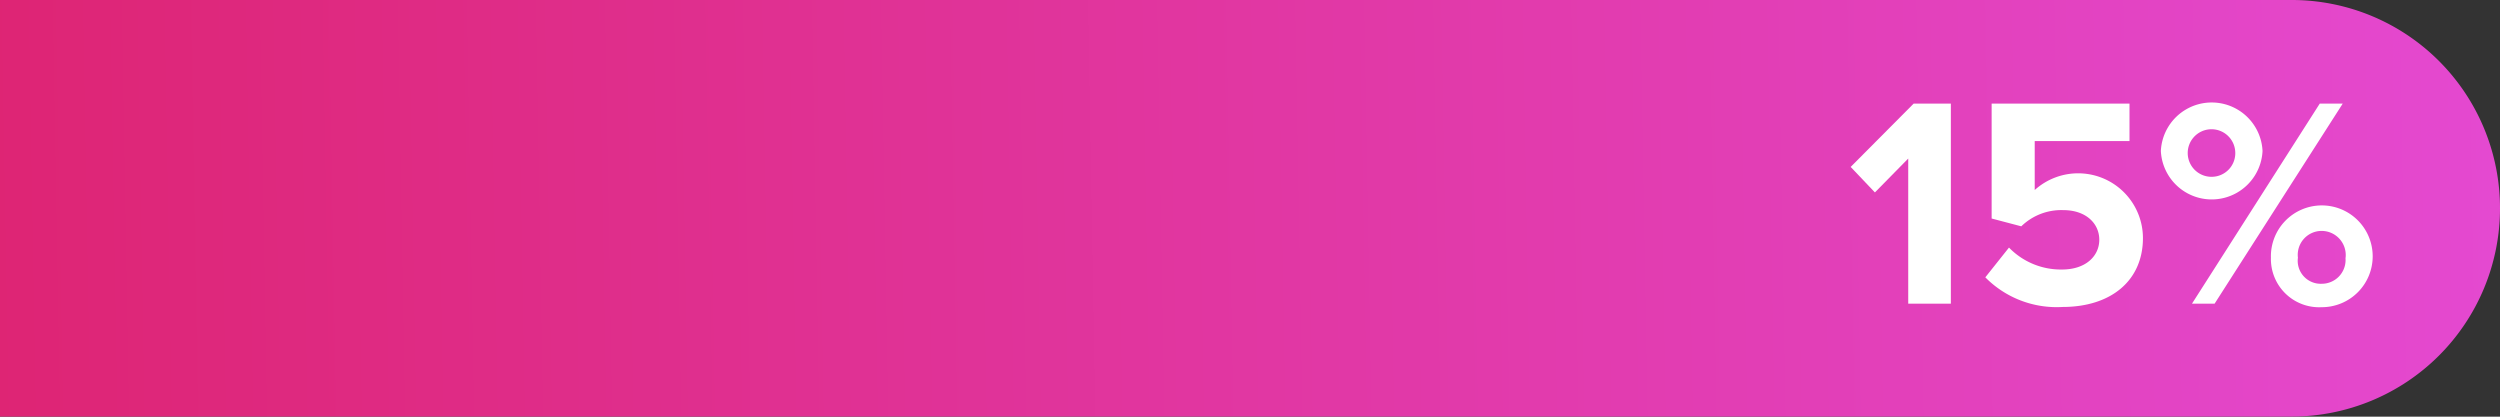 <svg id="Layer_1" data-name="Layer 1" xmlns="http://www.w3.org/2000/svg" xmlns:xlink="http://www.w3.org/1999/xlink" viewBox="0 0 217.61 36.27"><rect x="0" y="0" width="217.61" height="36.27" fill="#333333" stroke="none"/><defs><style>.cls-1{fill:url(#linear-gradient);}.cls-2{fill:#fff;}</style><linearGradient id="linear-gradient" x1="676.4" y1="1621.9" x2="298.66" y2="1628.53" gradientUnits="userSpaceOnUse"><stop offset="0" stop-color="#f4538a"/><stop offset="0.03" stop-color="#e653ea"/><stop offset="1" stop-color="#db164f"/></linearGradient></defs><path class="cls-1" d="M586.32,1643.36H386.84V1607.1H586.32a18.13,18.13,0,0,1,18.13,18.13h0A18.13,18.13,0,0,1,586.32,1643.36Z" transform="translate(-386.84 -1607.1)"/><path class="cls-2" d="M552.94,1633.53V1620.9l-2.9,2.95-2.11-2.22,5.48-5.51h3.24v17.41Z" transform="translate(-386.84 -1607.1)"/><path class="cls-2" d="M559.65,1631.24l2.06-2.59a6.29,6.29,0,0,0,4.62,1.91c2.07,0,3.24-1.18,3.24-2.59s-1.15-2.58-3.13-2.58a5,5,0,0,0-3.66,1.41l-2.58-.68v-10h12v3.26h-8.25v4.26a5.64,5.64,0,0,1,9.42,4.18c0,3.7-2.77,6-7,6A8.72,8.72,0,0,1,559.65,1631.24Z" transform="translate(-386.84 -1607.1)"/><path class="cls-2" d="M574.93,1620.24a4.43,4.43,0,0,1,8.85,0,4.43,4.43,0,0,1-8.85,0Zm6.47,0a2.07,2.07,0,1,0-2.06,2.25A2.06,2.06,0,0,0,581.4,1620.24Zm-3.76,13.29,11.12-17.41h2l-11.15,17.41Zm6.87-4a4.43,4.43,0,1,1,4.41,4.31A4.2,4.2,0,0,1,584.51,1629.54Zm6.5,0a2.1,2.1,0,0,0-2.09-2.33,2.08,2.08,0,0,0-2.06,2.33,2,2,0,0,0,2.06,2.27A2.07,2.07,0,0,0,591,1629.54Z" transform="translate(-386.84 -1607.1)"/></svg>